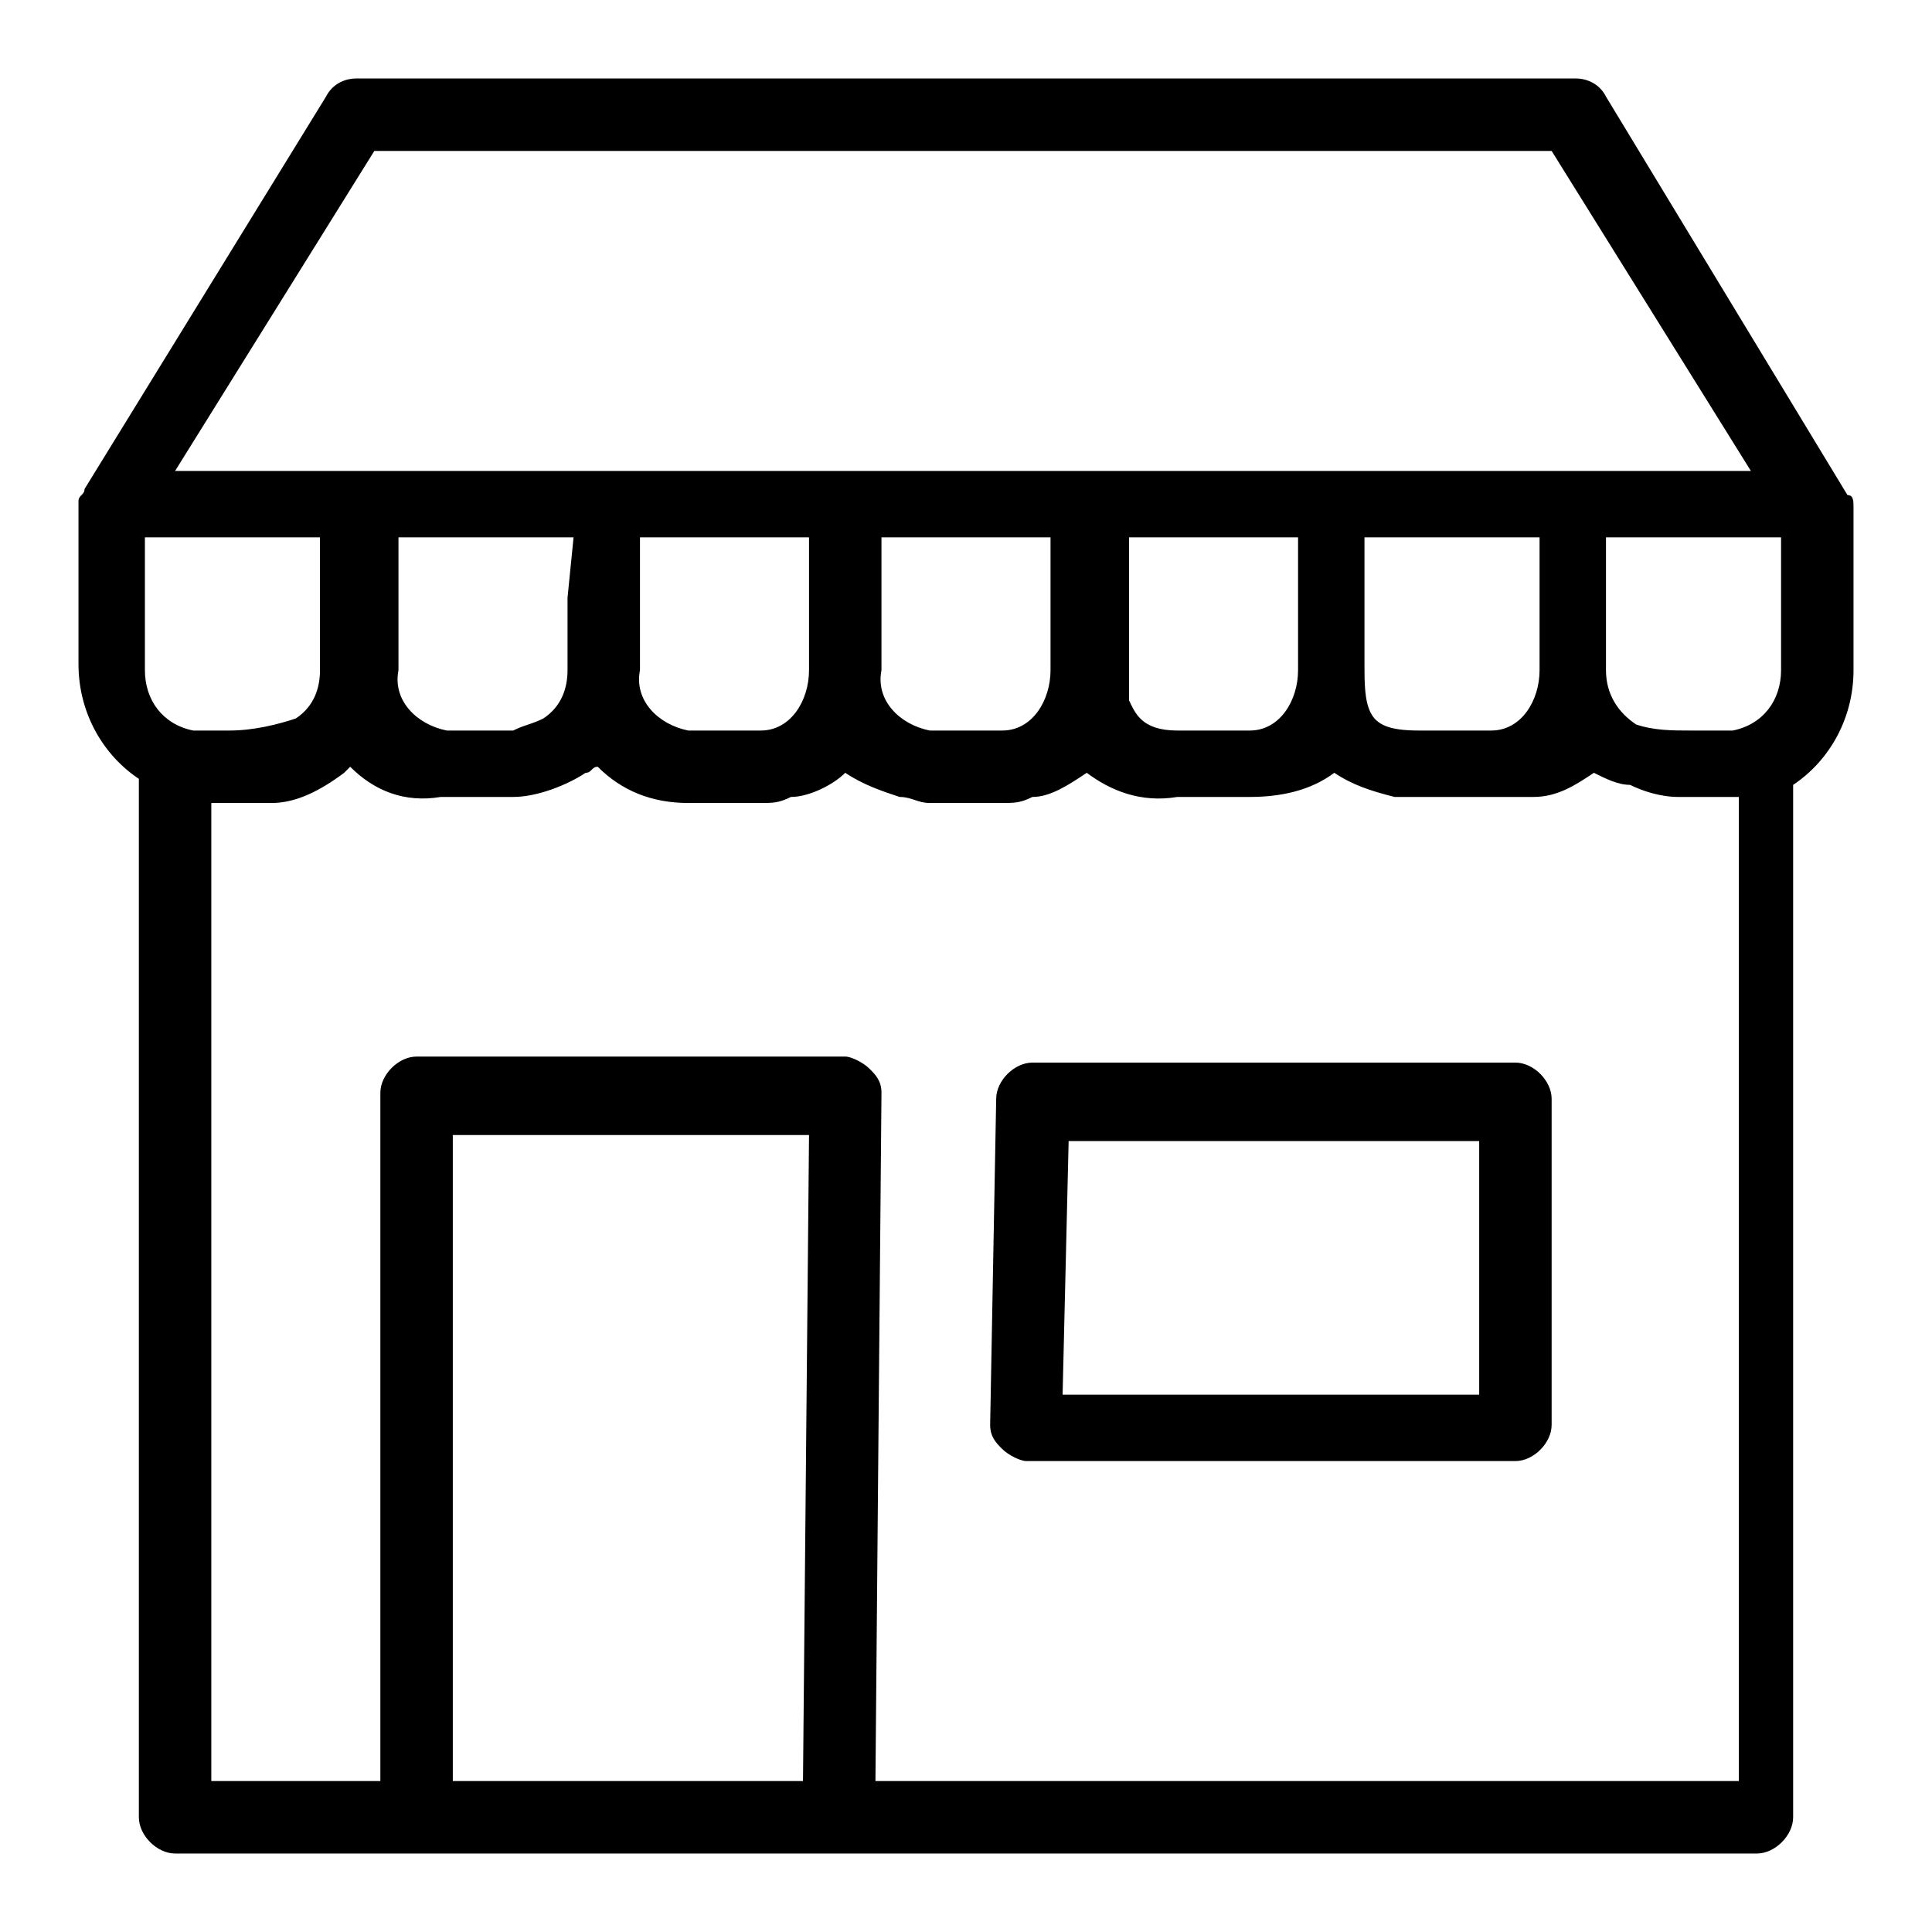 <?xml version="1.0" encoding="utf-8"?>
<!-- Generator: Adobe Illustrator 24.2.1, SVG Export Plug-In . SVG Version: 6.00 Build 0)  -->
<svg version="1.1" id="Layer_1" xmlns="http://www.w3.org/2000/svg" xmlns:xlink="http://www.w3.org/1999/xlink" x="0px" y="0px"
	 viewBox="0 0 32 32" style="enable-background:new 0 0 32 32;" xml:space="preserve">
<g id="Layer_2_1_">
	<path d="M30.7,8.4L30.7,8.4c0-0.1,0-0.2-0.1-0.2l0,0l-4-6.6c-0.1-0.2-0.3-0.3-0.5-0.3H5.9c-0.2,0-0.4,0.1-0.5,0.3l-4,6.5l0,0
		c0,0.1-0.1,0.1-0.1,0.2l0,0l0,0v2.7c0,0.8,0.4,1.5,1,1.9v17.2c0,0.3,0.3,0.6,0.6,0.6h26.2c0.3,0,0.6-0.3,0.6-0.6V13
		c0.6-0.4,1-1.1,1-1.9V8.4L30.7,8.4z M6.2,2.5h19.5l3.3,5.3H2.9L6.2,2.5z M25.5,8.9v2.2c0,0.5-0.3,1-0.8,1h-1.2
		c-0.5,0-0.7-0.1-0.8-0.3c-0.1-0.2-0.1-0.5-0.1-0.8V8.9H25.5z M21.5,8.9v2.2c0,0.5-0.3,1-0.8,1h-1.2c-0.6,0-0.7-0.3-0.8-0.5v-0.1
		c0-0.1,0-0.3,0-0.4V8.9H21.5z M17.4,8.9v2.2c0,0.5-0.3,1-0.8,1h-1.2c-0.5-0.1-0.9-0.5-0.8-1V8.9H17.4z M13.4,8.9v2.2
		c0,0.5-0.3,1-0.8,1h-1.2c-0.5-0.1-0.9-0.5-0.8-1V8.9H13.4z M9.4,9.9v1.2c0,0.3-0.1,0.6-0.4,0.8C8.8,12,8.7,12,8.5,12.1H7.4
		c-0.5-0.1-0.9-0.5-0.8-1V8.9h2.9L9.4,9.9z M3.2,12.1c-0.5-0.1-0.8-0.5-0.8-1V8.9h2.9v2.2c0,0.3-0.1,0.6-0.4,0.8
		c-0.3,0.1-0.7,0.2-1.1,0.2H3.3L3.2,12.1z M13.3,29.5H7.5V18.8h5.9L13.3,29.5z M28.5,29.5h-14l0.1-11.4c0-0.2-0.1-0.3-0.2-0.4
		c-0.1-0.1-0.3-0.2-0.4-0.2H6.9c-0.3,0-0.6,0.3-0.6,0.6v11.4H3.5V13.3h1c0.4,0,0.8-0.2,1.2-0.5c0,0,0.1-0.1,0.1-0.1
		c0.4,0.4,0.9,0.6,1.5,0.5h1.2c0.4,0,0.9-0.2,1.2-0.4c0.1,0,0.1-0.1,0.2-0.1c0.4,0.4,0.9,0.6,1.5,0.6h1.2c0.2,0,0.3,0,0.5-0.1
		c0.3,0,0.7-0.2,0.9-0.4c0.3,0.2,0.6,0.3,0.9,0.4c0.2,0,0.3,0.1,0.5,0.1h1.2c0.2,0,0.3,0,0.5-0.1c0.3,0,0.6-0.2,0.9-0.4
		c0.4,0.3,0.9,0.5,1.5,0.4h1.2c0.5,0,1-0.1,1.4-0.4c0.3,0.2,0.6,0.3,1,0.4c0.2,0,0.3,0,0.5,0h1.4h0.4c0.4,0,0.7-0.2,1-0.4
		c0.2,0.1,0.4,0.2,0.6,0.2c0.2,0.1,0.5,0.2,0.8,0.2h1V29.5z M29.5,11.1c0,0.5-0.3,0.9-0.8,1c-0.1,0-0.1,0-0.1,0h-0.6
		c-0.3,0-0.6,0-0.9-0.1c-0.3-0.2-0.5-0.5-0.5-0.9V8.9h2.9V11.1z"/>
	<path d="M25.1,17.6h-8c-0.3,0-0.6,0.3-0.6,0.6l-0.1,5.4c0,0.2,0.1,0.3,0.2,0.4c0.1,0.1,0.3,0.2,0.4,0.2h8.1c0.3,0,0.6-0.3,0.6-0.6
		v-5.4C25.7,17.9,25.4,17.6,25.1,17.6L25.1,17.6z M24.5,23.1h-6.9l0.1-4.2h6.8L24.5,23.1z"/>
</g>
</svg>
